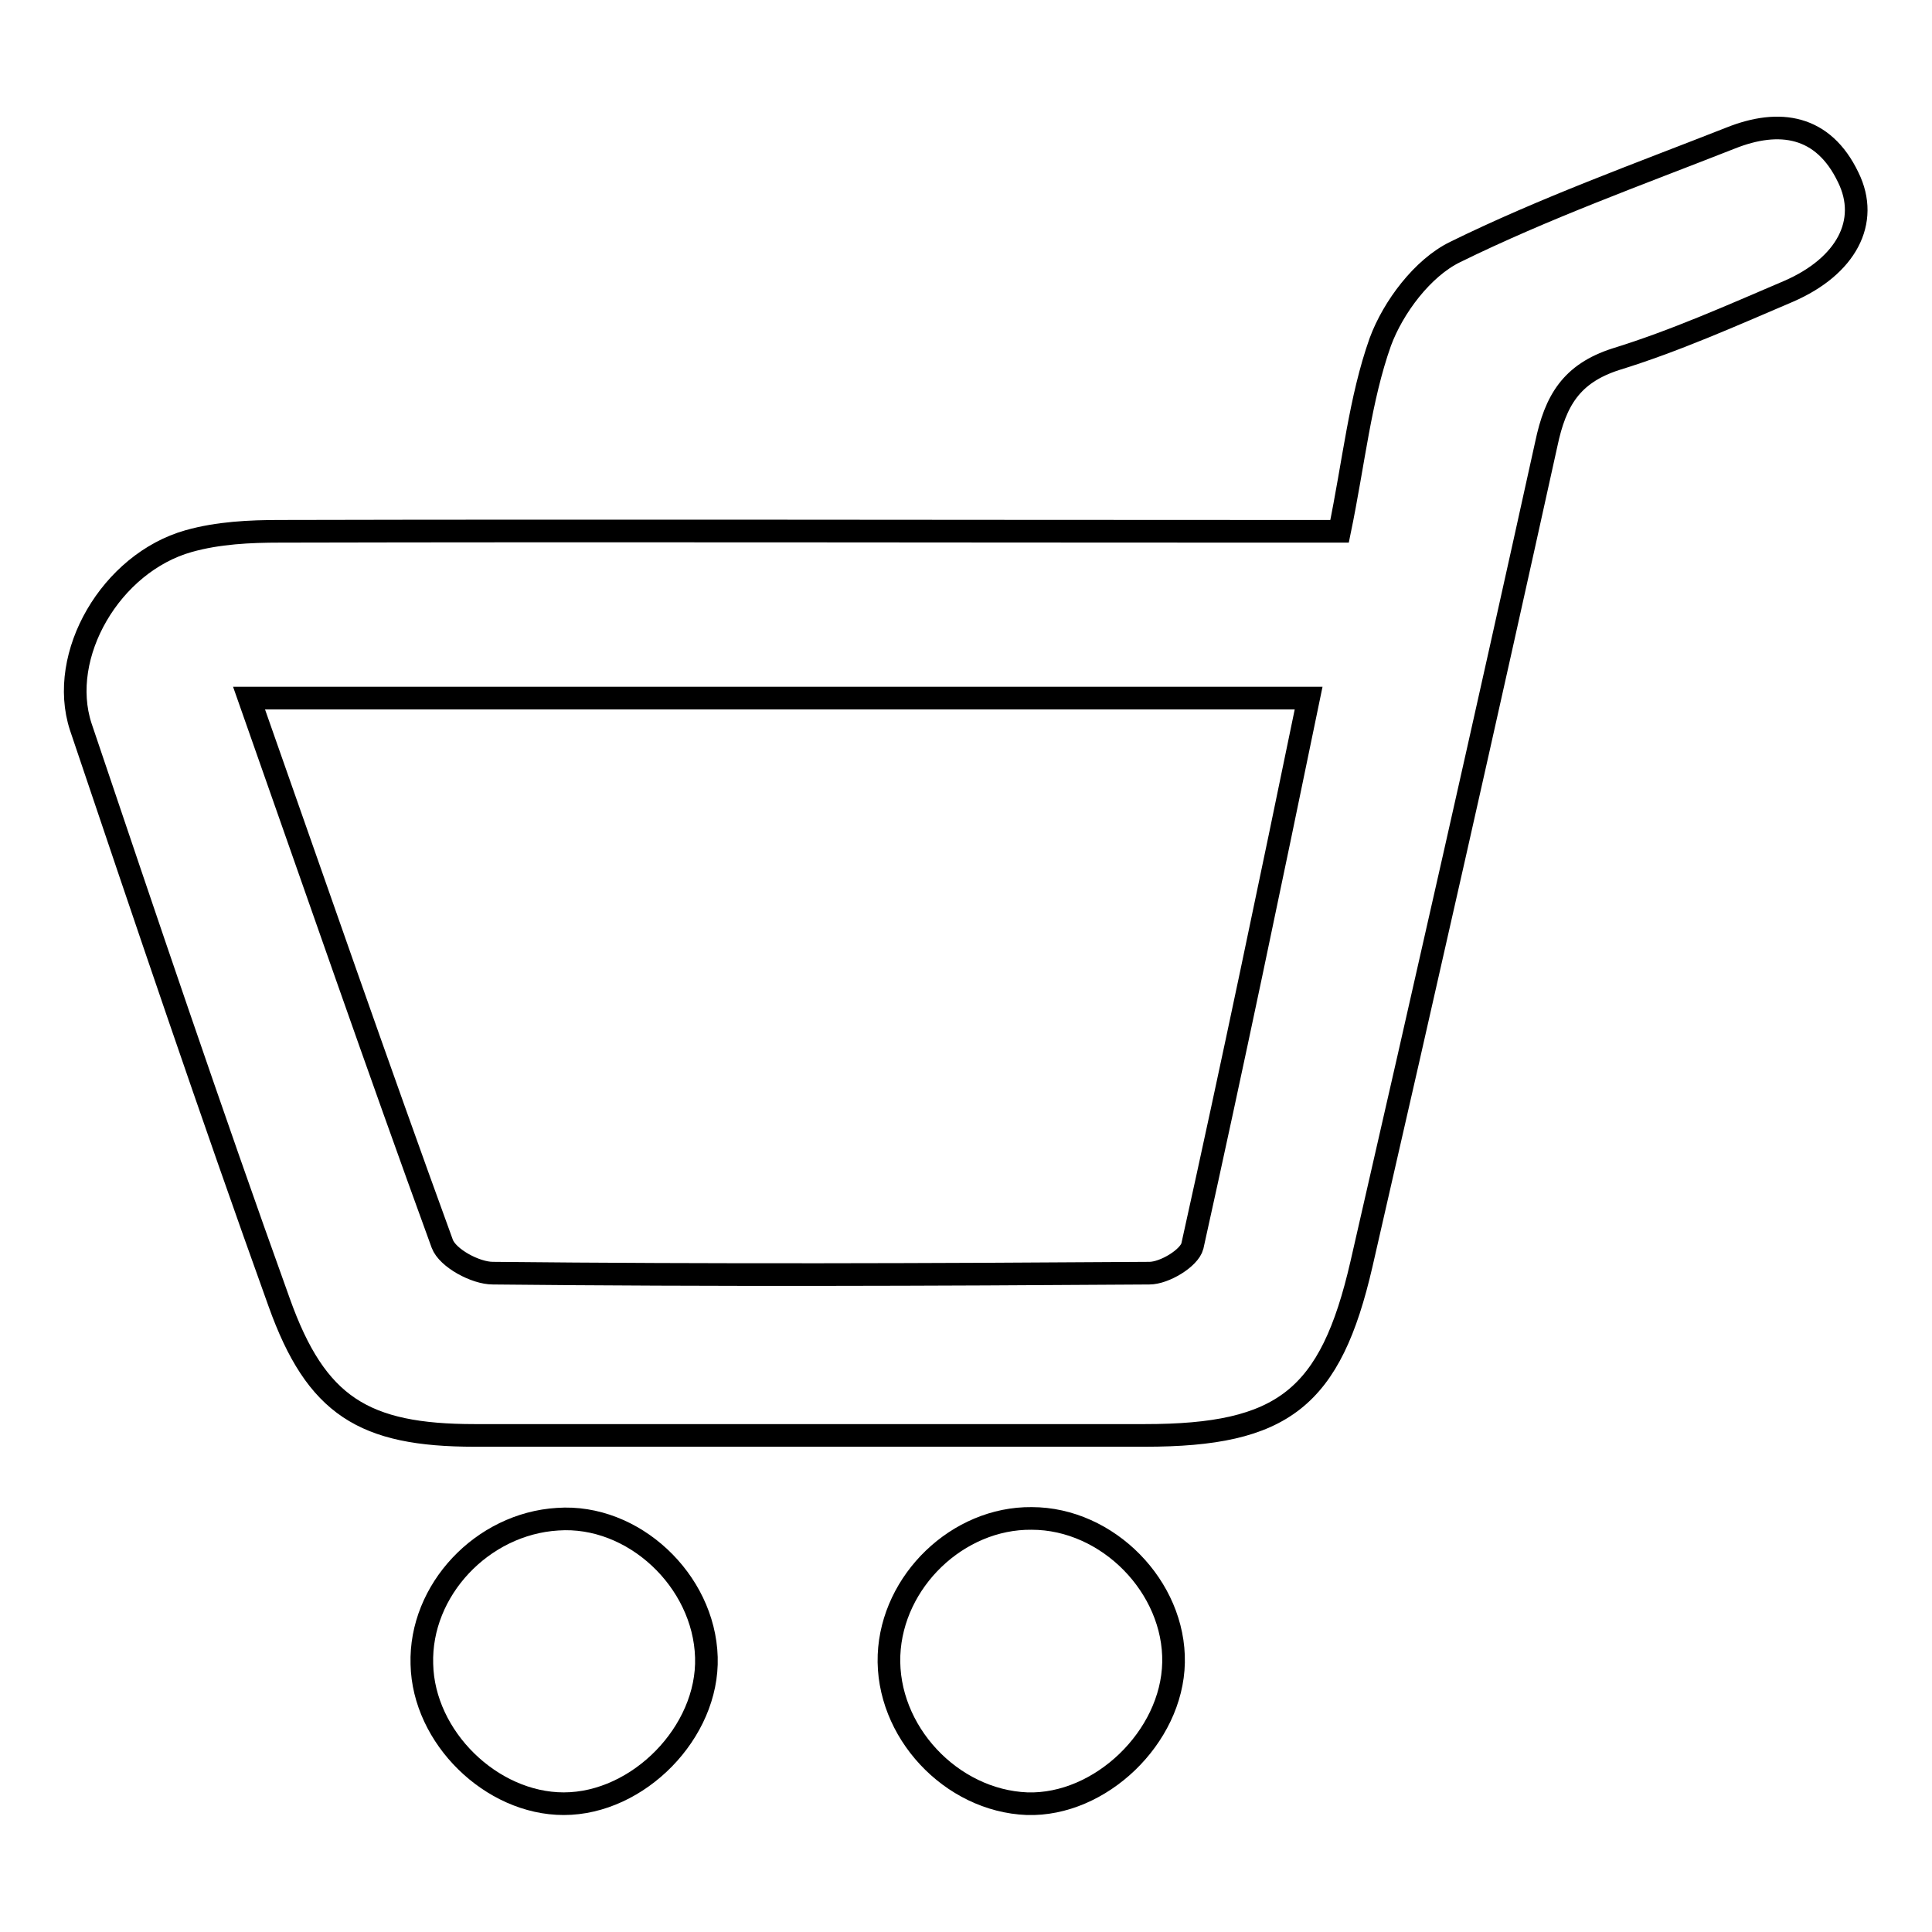 <?xml version="1.0" encoding="utf-8"?>
<!-- Svg Vector Icons : http://www.onlinewebfonts.com/icon -->
<!DOCTYPE svg PUBLIC "-//W3C//DTD SVG 1.1//EN" "http://www.w3.org/Graphics/SVG/1.1/DTD/svg11.dtd">
<svg version="1.1" xmlns="http://www.w3.org/2000/svg" xmlns:xlink="http://www.w3.org/1999/xlink" x="0px" y="0px" viewBox="0 0 256 256" enable-background="new 0 0 256 256" xml:space="preserve">
<g><g><path stroke-width="3" fill-opacity="0" stroke="#000000"  d="M177.5,70.4c1.9-9.2,2.7-17.5,5.4-25.1c1.7-4.6,5.6-9.8,9.9-11.9c11.8-5.8,24.3-10.3,36.5-15.1c6.5-2.6,12.3-1.7,15.6,5.2c2.9,5.9-0.3,11.8-7.9,15.1c-7.5,3.2-15.1,6.6-22.9,9c-5.9,1.9-8,5.5-9.2,11.2c-8,36.3-16.2,72.5-24.5,108.7c-4.1,17.8-10.4,22.7-28.7,22.7c-29.6,0-59.2,0-88.8,0c-14.7,0-21-3.9-25.9-17.6c-9.1-25.3-17.7-50.8-26.3-76.3C7.6,86.8,14.7,74.6,25,71.7c3.9-1.1,8.1-1.3,12.1-1.3c43.3-0.1,86.7,0,130.1,0C170.4,70.4,173.6,70.4,177.5,70.4z M33,92.5c8.8,25,17,48.7,25.6,72.3c0.7,1.9,4.4,3.9,6.7,3.9c29,0.3,58,0.2,87,0c2,0,5.3-2,5.7-3.6c5.3-23.9,10.3-47.9,15.4-72.6C126.4,92.5,80.5,92.5,33,92.5z"/><path stroke-width="3" fill-opacity="0" stroke="#000000"  d="M155.5,220.3c-0.2,9.9-9.7,19-19.4,18.7c-10.1-0.4-18.7-9.6-18.3-19.7c0.4-9.8,9.1-18.2,18.9-18.1C146.8,201.2,155.7,210.3,155.5,220.3z"/><path stroke-width="3" fill-opacity="0" stroke="#000000"  d="M93.6,219.6c0.3,9.9-9,19.4-18.9,19.4c-9.6,0-18.6-8.8-18.8-18.5c-0.3-9.8,8-18.6,18-19.2C83.9,200.6,93.3,209.4,93.6,219.6z"/></g></g>
</svg>